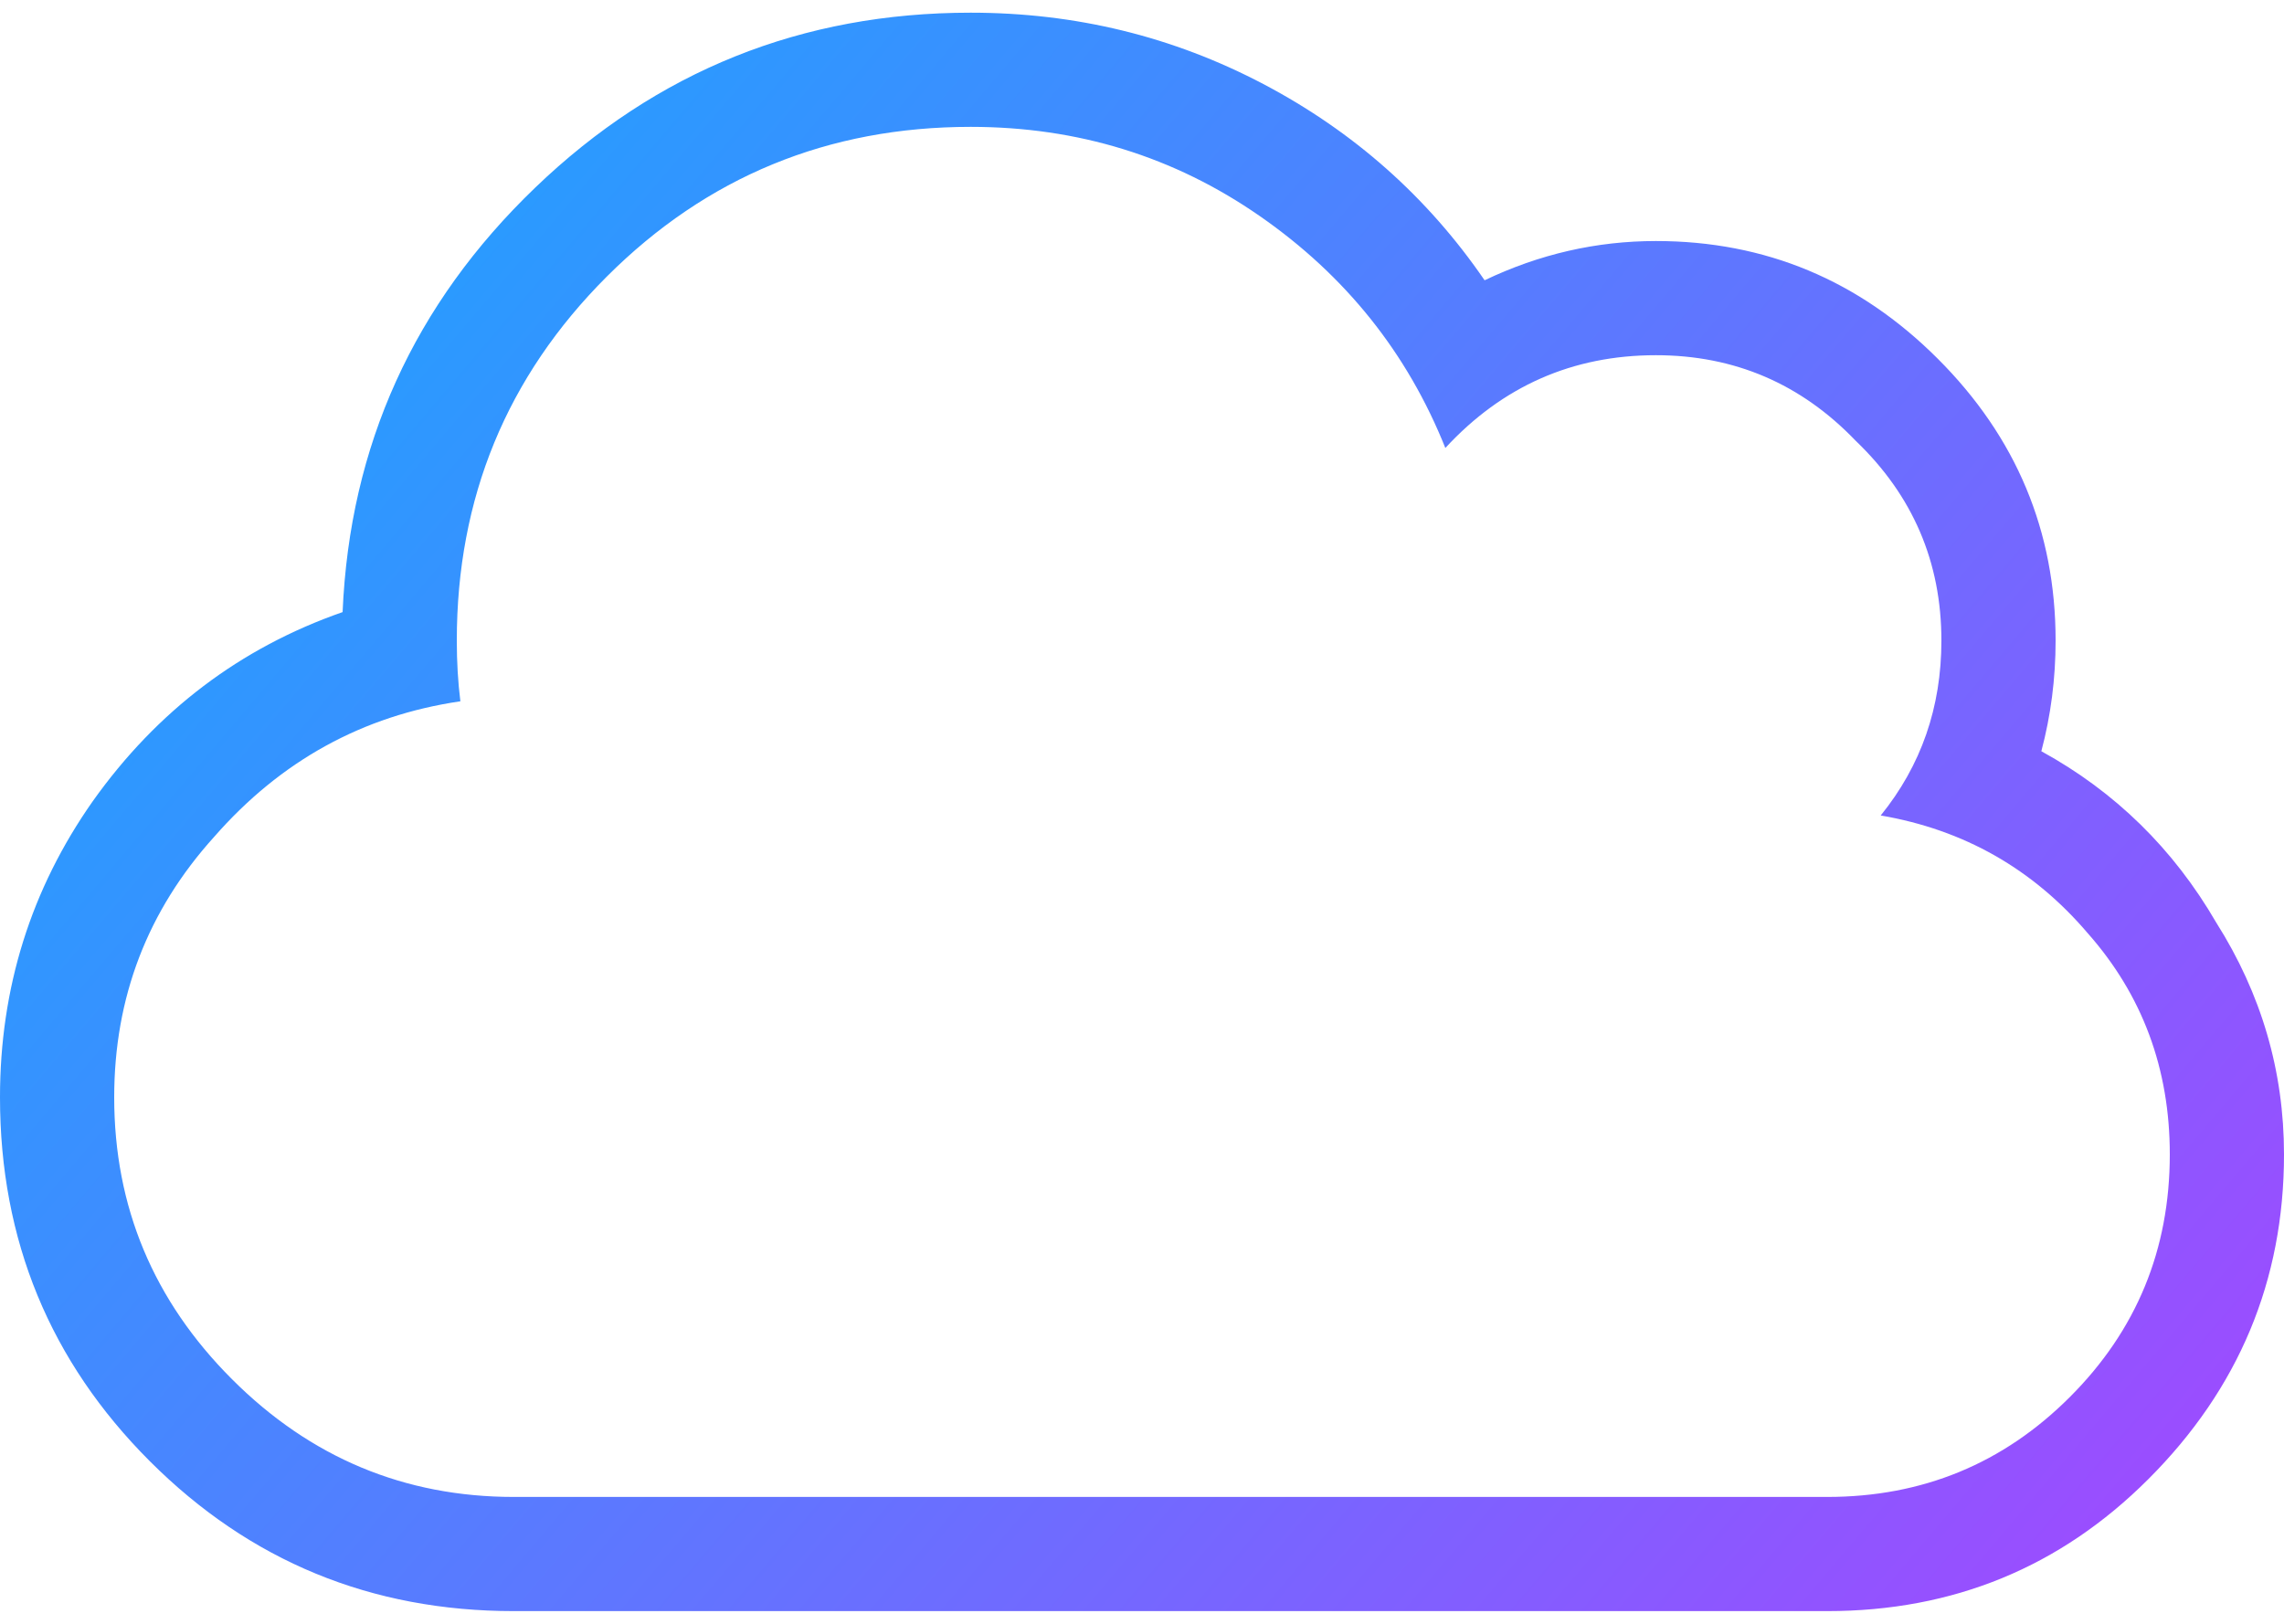 <svg width="90" height="64" viewBox="0 0 90 64" fill="none" xmlns="http://www.w3.org/2000/svg">
<path d="M80.438 29.609C83.344 31.203 85.641 33.453 87.328 36.359C89.109 39.172 90 42.219 90 45.5C90 50.469 88.219 54.734 84.656 58.297C81.188 61.766 76.969 63.5 72 63.5H20.25C14.625 63.5 9.844 61.531 5.906 57.594C1.969 53.656 0 48.875 0 43.25C0 38.938 1.219 35.047 3.656 31.578C6.188 28.016 9.469 25.531 13.5 24.125C13.781 17.562 16.312 11.984 21.094 7.391C25.875 2.797 31.594 0.5 38.25 0.5C42.375 0.5 46.219 1.438 49.781 3.312C53.344 5.188 56.25 7.766 58.5 11.047C60.656 10.016 62.906 9.5 65.25 9.5C69.562 9.5 73.266 11.047 76.359 14.141C79.453 17.234 81 20.938 81 25.25C81 26.75 80.812 28.203 80.438 29.609ZM72 59C75.75 59 78.938 57.688 81.562 55.062C84.188 52.438 85.5 49.25 85.5 45.5C85.5 42.125 84.422 39.219 82.266 36.781C80.109 34.25 77.391 32.703 74.109 32.141C75.703 30.172 76.5 27.875 76.5 25.25C76.5 22.156 75.375 19.531 73.125 17.375C70.969 15.125 68.344 14 65.25 14C61.969 14 59.203 15.219 56.953 17.656C55.453 13.906 53.016 10.859 49.641 8.516C46.266 6.172 42.469 5 38.25 5C32.625 5 27.844 6.969 23.906 10.906C19.969 14.844 18 19.625 18 25.25C18 26.094 18.047 26.891 18.141 27.641C14.297 28.203 11.062 29.984 8.438 32.984C5.812 35.891 4.5 39.312 4.5 43.25C4.5 47.562 6.047 51.266 9.141 54.359C12.234 57.453 15.938 59 20.25 59H72Z" fill="url(#paint0_linear_783_3479)"/>
<defs>
<linearGradient id="paint0_linear_783_3479" x1="8.1" y1="9.2" x2="77.4" y2="68" gradientUnits="userSpaceOnUse">
<stop stop-color="#1FA2FF"/>
<stop offset="1" stop-color="#9B4DFF"/>
</linearGradient>
</defs>
</svg>
